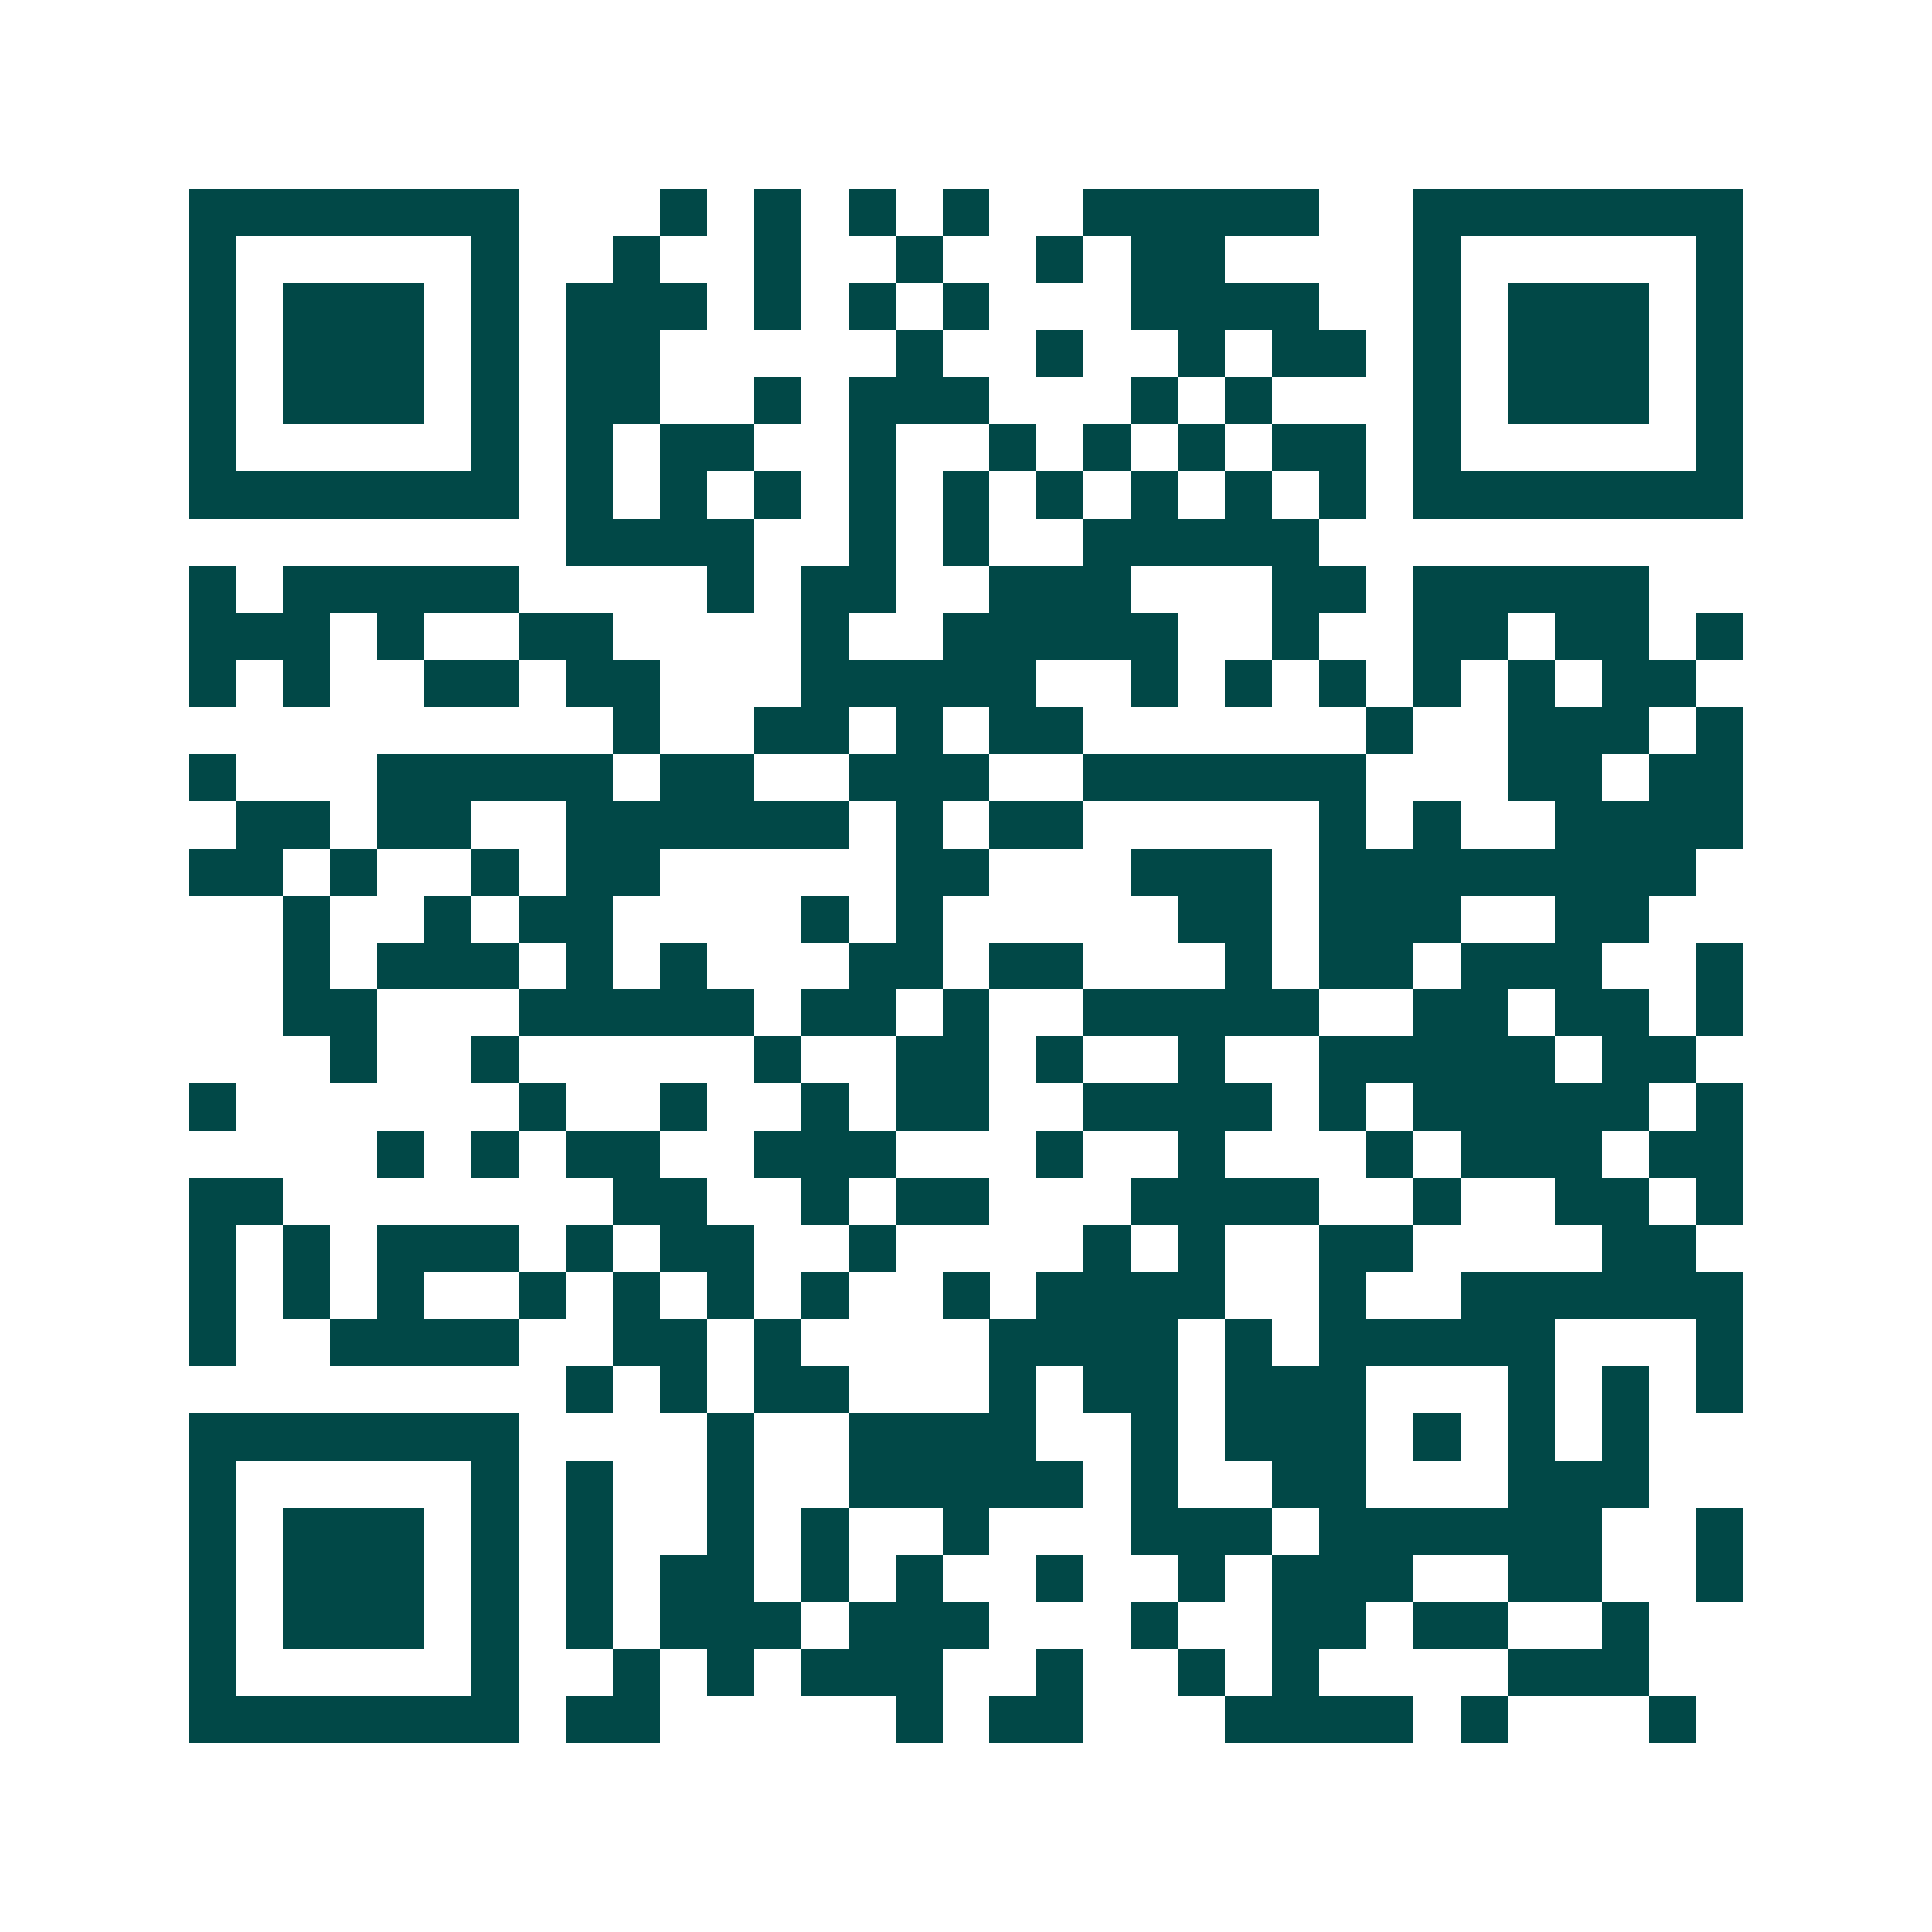 <svg xmlns="http://www.w3.org/2000/svg" width="200" height="200" viewBox="0 0 41 41" shape-rendering="crispEdges"><path fill="#ffffff" d="M0 0h41v41H0z"/><path stroke="#014847" d="M4 4.5h7m3 0h1m1 0h1m1 0h1m1 0h1m2 0h5m2 0h7M4 5.5h1m5 0h1m2 0h1m2 0h1m2 0h1m2 0h1m1 0h2m4 0h1m5 0h1M4 6.5h1m1 0h3m1 0h1m1 0h3m1 0h1m1 0h1m1 0h1m3 0h4m2 0h1m1 0h3m1 0h1M4 7.5h1m1 0h3m1 0h1m1 0h2m5 0h1m2 0h1m2 0h1m1 0h2m1 0h1m1 0h3m1 0h1M4 8.5h1m1 0h3m1 0h1m1 0h2m2 0h1m1 0h3m3 0h1m1 0h1m3 0h1m1 0h3m1 0h1M4 9.5h1m5 0h1m1 0h1m1 0h2m2 0h1m2 0h1m1 0h1m1 0h1m1 0h2m1 0h1m5 0h1M4 10.5h7m1 0h1m1 0h1m1 0h1m1 0h1m1 0h1m1 0h1m1 0h1m1 0h1m1 0h1m1 0h7M12 11.5h4m2 0h1m1 0h1m2 0h5M4 12.5h1m1 0h5m4 0h1m1 0h2m2 0h3m3 0h2m1 0h5M4 13.5h3m1 0h1m2 0h2m4 0h1m2 0h5m2 0h1m2 0h2m1 0h2m1 0h1M4 14.5h1m1 0h1m2 0h2m1 0h2m3 0h5m2 0h1m1 0h1m1 0h1m1 0h1m1 0h1m1 0h2M13 15.5h1m2 0h2m1 0h1m1 0h2m6 0h1m2 0h3m1 0h1M4 16.5h1m3 0h5m1 0h2m2 0h3m2 0h6m3 0h2m1 0h2M5 17.5h2m1 0h2m2 0h6m1 0h1m1 0h2m5 0h1m1 0h1m2 0h4M4 18.5h2m1 0h1m2 0h1m1 0h2m5 0h2m3 0h3m1 0h8M6 19.5h1m2 0h1m1 0h2m4 0h1m1 0h1m5 0h2m1 0h3m2 0h2M6 20.5h1m1 0h3m1 0h1m1 0h1m3 0h2m1 0h2m3 0h1m1 0h2m1 0h3m2 0h1M6 21.5h2m3 0h5m1 0h2m1 0h1m2 0h5m2 0h2m1 0h2m1 0h1M7 22.5h1m2 0h1m5 0h1m2 0h2m1 0h1m2 0h1m2 0h5m1 0h2M4 23.5h1m6 0h1m2 0h1m2 0h1m1 0h2m2 0h4m1 0h1m1 0h5m1 0h1M8 24.5h1m1 0h1m1 0h2m2 0h3m3 0h1m2 0h1m3 0h1m1 0h3m1 0h2M4 25.5h2m7 0h2m2 0h1m1 0h2m3 0h4m2 0h1m2 0h2m1 0h1M4 26.5h1m1 0h1m1 0h3m1 0h1m1 0h2m2 0h1m4 0h1m1 0h1m2 0h2m4 0h2M4 27.5h1m1 0h1m1 0h1m2 0h1m1 0h1m1 0h1m1 0h1m2 0h1m1 0h4m2 0h1m2 0h6M4 28.5h1m2 0h4m2 0h2m1 0h1m4 0h4m1 0h1m1 0h5m3 0h1M12 29.5h1m1 0h1m1 0h2m3 0h1m1 0h2m1 0h3m3 0h1m1 0h1m1 0h1M4 30.5h7m4 0h1m2 0h4m2 0h1m1 0h3m1 0h1m1 0h1m1 0h1M4 31.5h1m5 0h1m1 0h1m2 0h1m2 0h5m1 0h1m2 0h2m3 0h3M4 32.5h1m1 0h3m1 0h1m1 0h1m2 0h1m1 0h1m2 0h1m3 0h3m1 0h6m2 0h1M4 33.5h1m1 0h3m1 0h1m1 0h1m1 0h2m1 0h1m1 0h1m2 0h1m2 0h1m1 0h3m2 0h2m2 0h1M4 34.5h1m1 0h3m1 0h1m1 0h1m1 0h3m1 0h3m3 0h1m2 0h2m1 0h2m2 0h1M4 35.5h1m5 0h1m2 0h1m1 0h1m1 0h3m2 0h1m2 0h1m1 0h1m4 0h3M4 36.5h7m1 0h2m5 0h1m1 0h2m3 0h4m1 0h1m3 0h1"/></svg>
